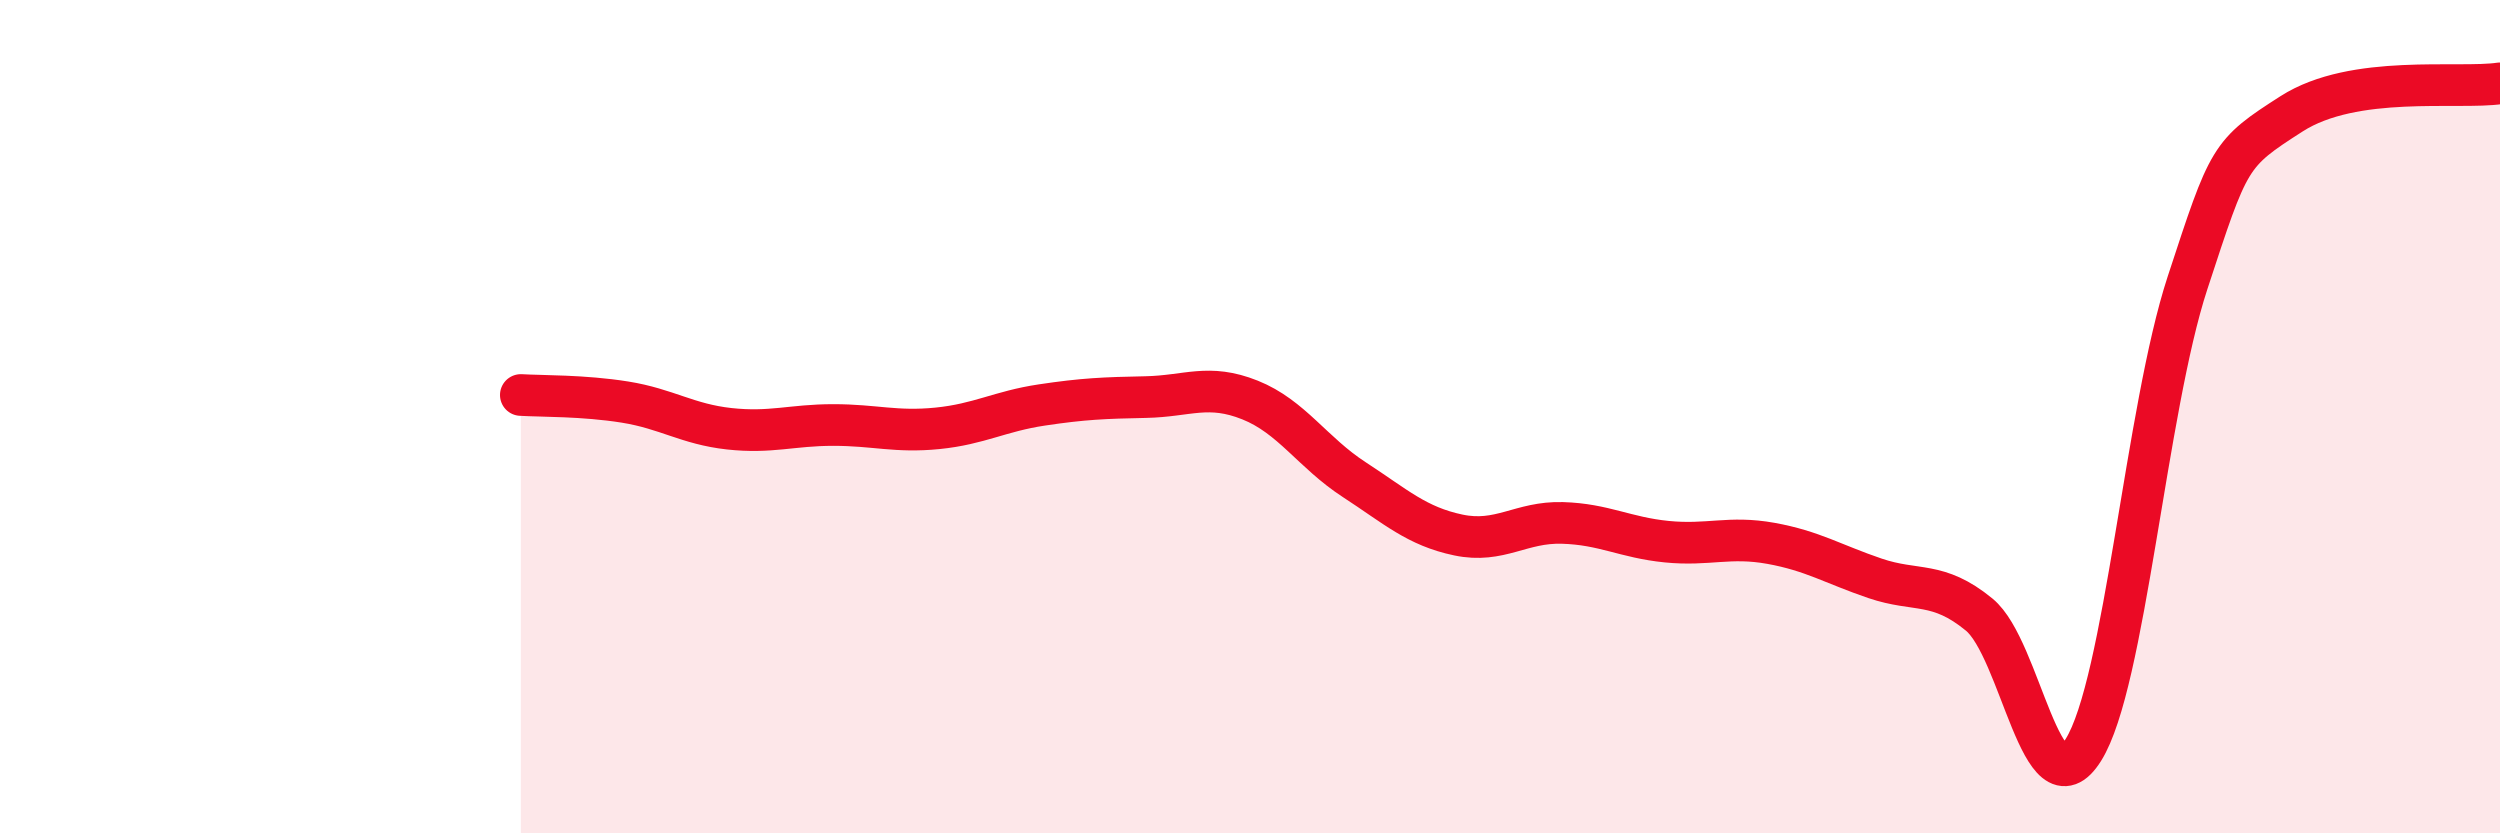
    <svg width="60" height="20" viewBox="0 0 60 20" xmlns="http://www.w3.org/2000/svg">
      <path
        d="M 12.5,9.48 C 13,9.51 14,9.49 15,9.65 C 16,9.81 16.5,10.18 17.5,10.29 C 18.5,10.4 19,10.2 20,10.2 C 21,10.2 21.5,10.38 22.5,10.28 C 23.5,10.18 24,9.87 25,9.72 C 26,9.57 26.5,9.55 27.5,9.53 C 28.5,9.51 29,9.2 30,9.6 C 31,10 31.5,10.86 32.5,11.51 C 33.5,12.16 34,12.63 35,12.84 C 36,13.05 36.5,12.52 37.5,12.55 C 38.5,12.58 39,12.9 40,13 C 41,13.1 41.5,12.86 42.5,13.04 C 43.5,13.22 44,13.54 45,13.88 C 46,14.22 46.5,13.93 47.5,14.75 C 48.5,15.57 49,19.59 50,18 C 51,16.41 51.5,9.84 52.5,6.79 C 53.5,3.74 53.5,3.69 55,2.73 C 56.5,1.77 59,2.15 60,2L60 20L12.5 20Z"
        fill="#EB0A25"
        opacity="0.1"
        stroke-linecap="round"
        stroke-linejoin="round"
      />
      <path
        d="M 12.5,9.48 C 13,9.51 14,9.49 15,9.65 C 16,9.81 16.5,10.18 17.5,10.29 C 18.5,10.4 19,10.2 20,10.2 C 21,10.2 21.5,10.38 22.5,10.28 C 23.5,10.18 24,9.87 25,9.72 C 26,9.57 26.5,9.55 27.5,9.53 C 28.5,9.51 29,9.2 30,9.6 C 31,10 31.5,10.86 32.5,11.51 C 33.5,12.16 34,12.63 35,12.84 C 36,13.05 36.5,12.52 37.5,12.55 C 38.5,12.58 39,12.9 40,13 C 41,13.1 41.5,12.86 42.5,13.04 C 43.5,13.22 44,13.54 45,13.88 C 46,14.22 46.5,13.93 47.5,14.75 C 48.5,15.57 49,19.59 50,18 C 51,16.41 51.5,9.84 52.5,6.79 C 53.5,3.74 53.5,3.69 55,2.73 C 56.5,1.77 59,2.15 60,2"
        stroke="#EB0A25"
        stroke-width="1"
        fill="none"
        stroke-linecap="round"
        stroke-linejoin="round"
      />
    </svg>
  